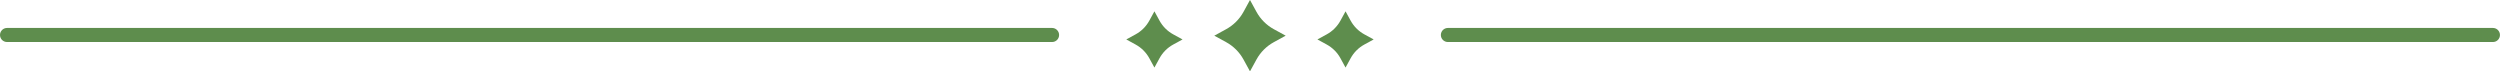 <?xml version="1.0" encoding="UTF-8" standalone="no"?><svg xmlns="http://www.w3.org/2000/svg" xmlns:xlink="http://www.w3.org/1999/xlink" fill="#000000" height="56.2" preserveAspectRatio="xMidYMid meet" version="1" viewBox="16.0 23.0 1967.7 56.2" width="1967.7" zoomAndPan="magnify"><g><g id="change1_3"><path d="M994.75,32.3l5.09-9.31l5.09,9.31c3.16,5.78,7.91,10.53,13.69,13.69l9.31,5.09l-9.31,5.09 c-5.78,3.16-10.53,7.91-13.69,13.69l-5.09,9.31l-5.09-9.31c-3.16-5.78-7.91-10.53-13.69-13.69l-9.31-5.09l9.31-5.09 C986.83,42.83,991.59,38.08,994.75,32.3z" fill="#5e8d4d"/></g><g id="change1_2"><path d="M1071.04,39.25l4.01-7.34l4.01,7.34c2.49,4.56,6.24,8.3,10.79,10.79l7.34,4.01l-7.34,4.01 c-4.56,2.49-8.3,6.24-10.79,10.79l-4.01,7.34l-4.01-7.34c-2.49-4.56-6.24-8.3-10.79-10.79l-7.34-4.01l7.34-4.01 C1064.8,47.55,1068.54,43.8,1071.04,39.25z" fill="#5e8d4d"/></g><g id="change1_5"><path d="M920.61,39.25l4.01-7.34l4.01,7.34c2.49,4.56,6.24,8.3,10.79,10.79l7.34,4.01l-7.34,4.01 c-4.56,2.49-8.3,6.24-10.79,10.79l-4.01,7.34l-4.01-7.34c-2.49-4.56-6.24-8.3-10.79-10.79l-7.34-4.01l7.34-4.01 C914.37,47.55,918.12,43.8,920.61,39.25z" fill="#5e8d4d"/></g></g><g><g id="change1_1"><path d="M844.06,56.08H21.54c-3.06,0-5.54-2.48-5.54-5.54v0c0-3.06,2.48-5.54,5.54-5.54h822.52 c3.06,0,5.54,2.48,5.54,5.54v0C849.6,53.6,847.12,56.08,844.06,56.08z" fill="#5e8d4d"/></g><g id="change1_4"><path d="M1978.13,56.08h-822.52c-3.06,0-5.54-2.48-5.54-5.54v0c0-3.06,2.48-5.54,5.54-5.54h822.52 c3.06,0,5.54,2.48,5.54,5.54v0C1983.67,53.6,1981.19,56.08,1978.13,56.08z" fill="#5e8d4d"/></g></g></svg>